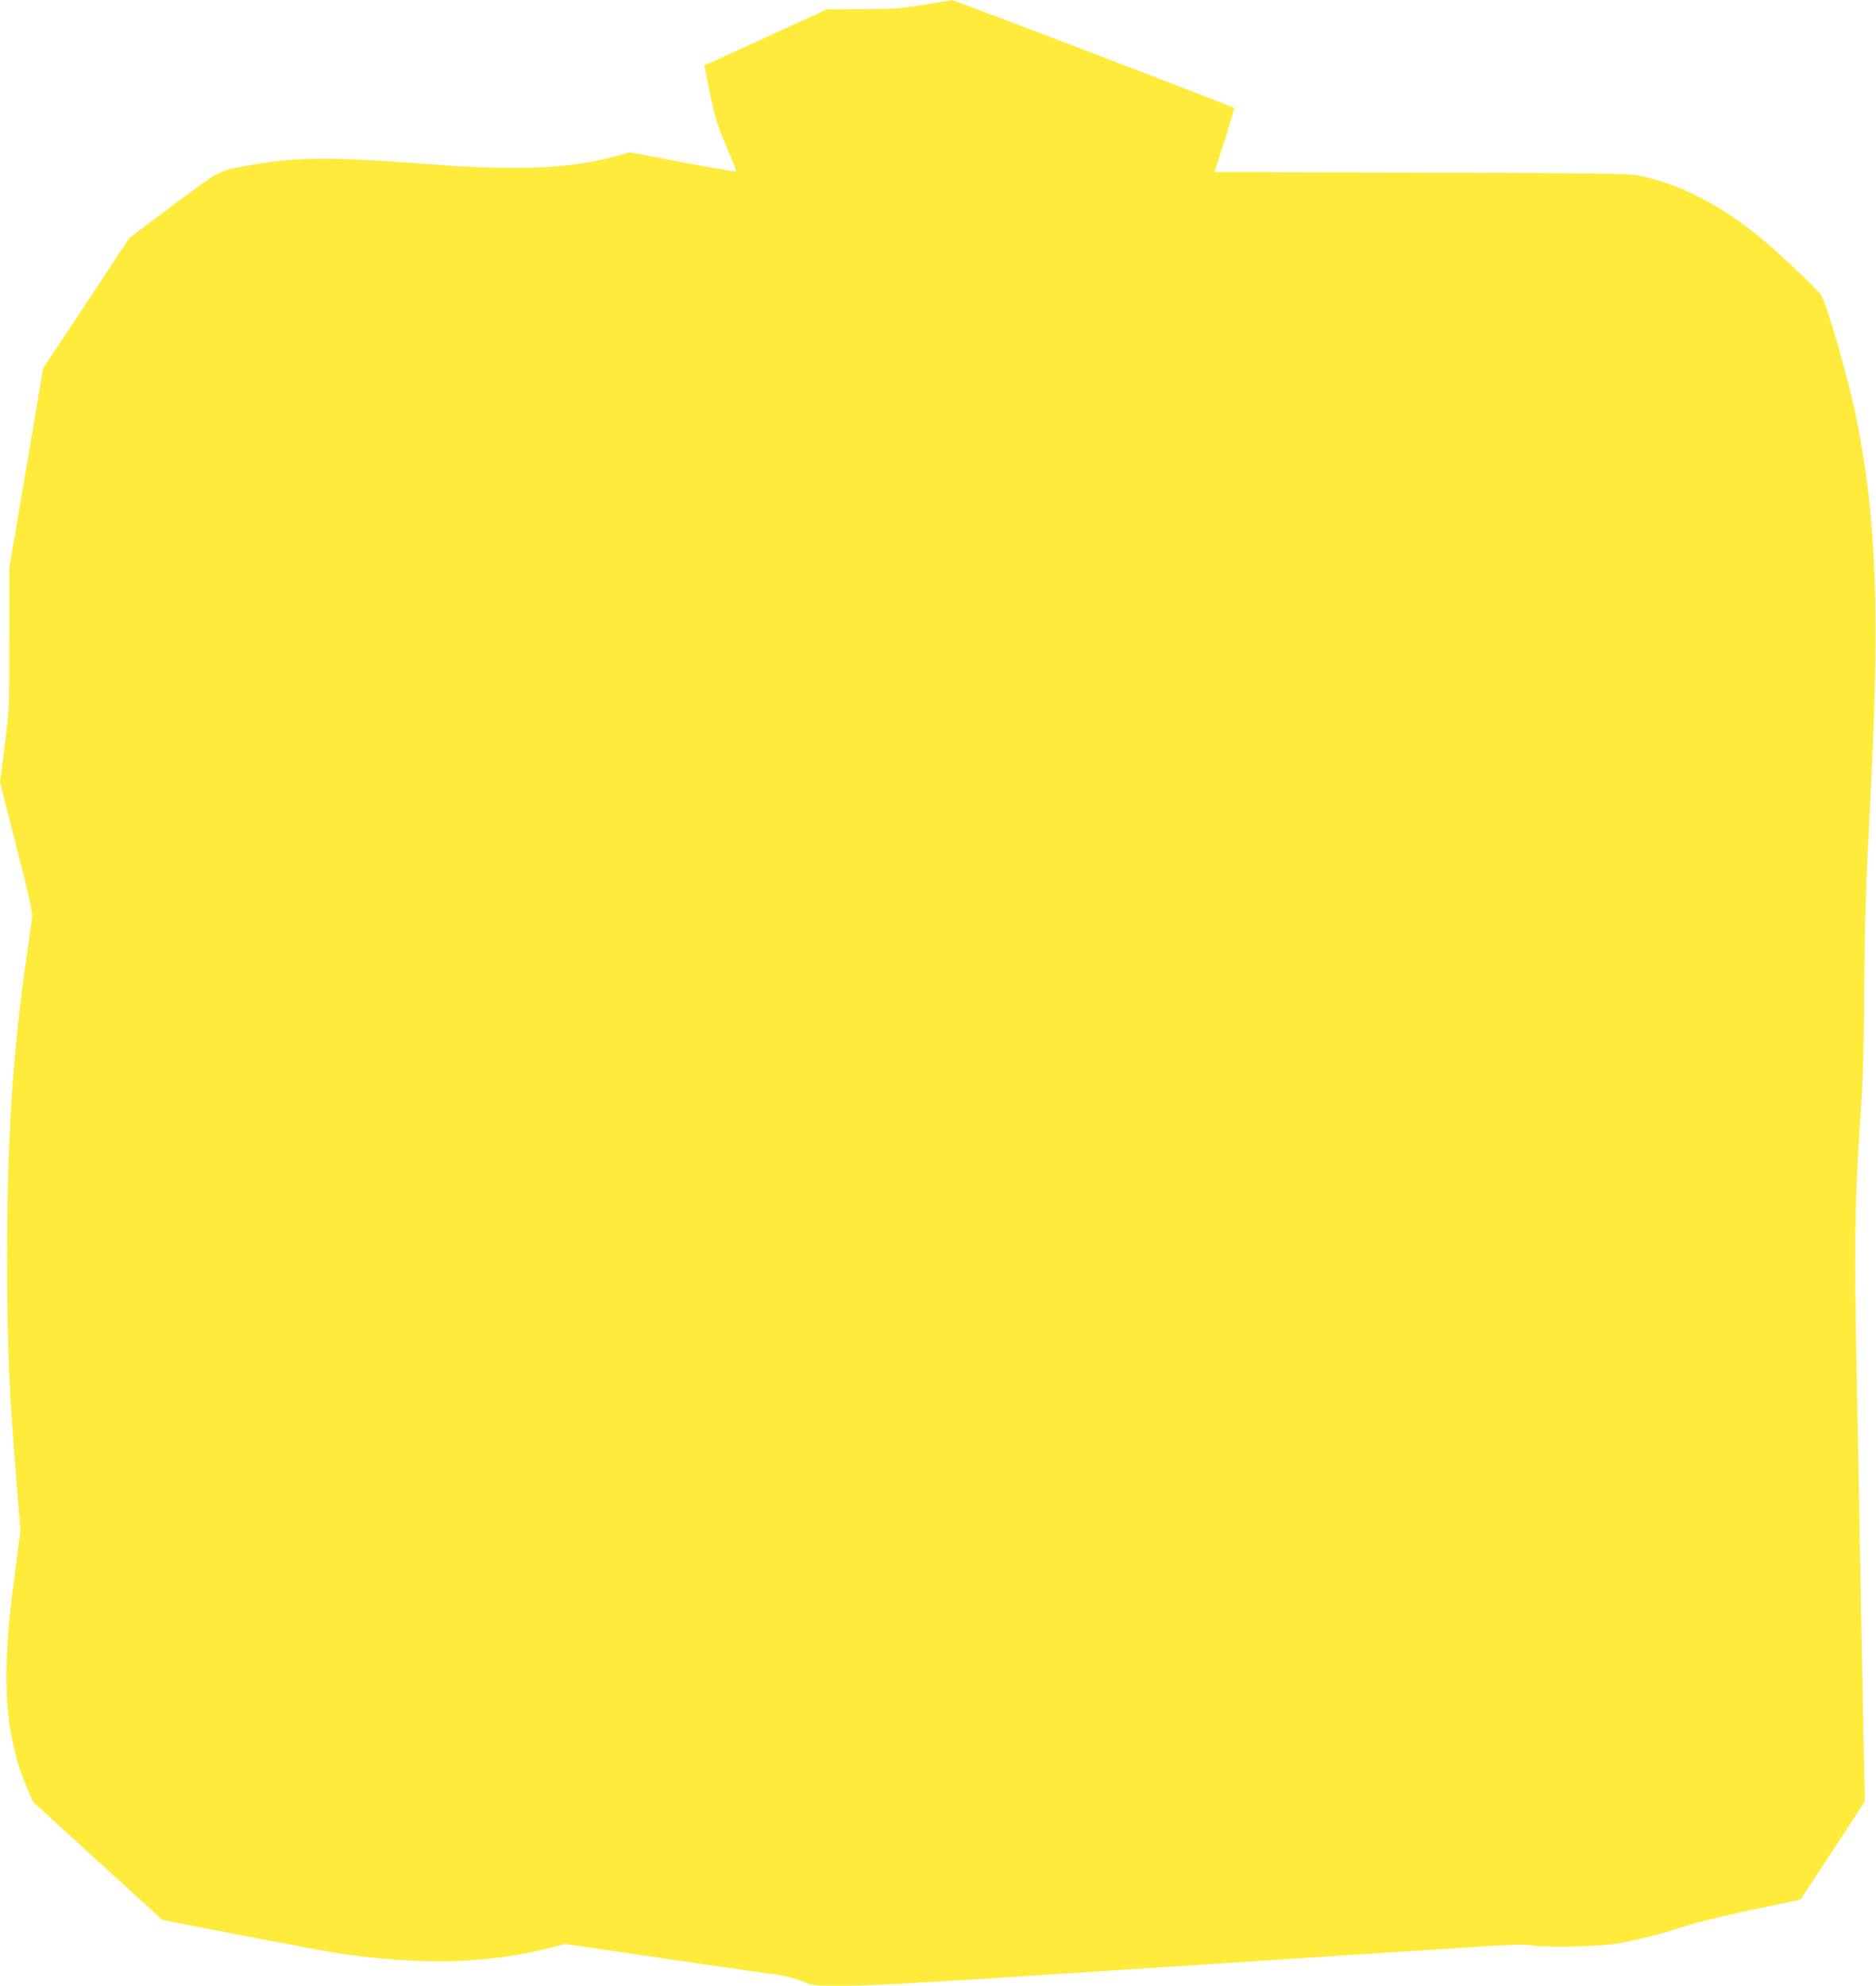 <?xml version="1.0" standalone="no"?>
<!DOCTYPE svg PUBLIC "-//W3C//DTD SVG 20010904//EN"
 "http://www.w3.org/TR/2001/REC-SVG-20010904/DTD/svg10.dtd">
<svg version="1.0" xmlns="http://www.w3.org/2000/svg"
 width="1210pt" height="1280pt" viewBox="0 0 1210 1280"
 preserveAspectRatio="xMidYMid meet">
<g transform="translate(0,1280) scale(0.1,-0.1)"
fill="#ffeb3b" stroke="none">
<path d="M5955 12769 c-150 -25 -196 -28 -395 -28 l-225 -1 -396 -181 -396
-181 37 -182 c33 -157 46 -202 105 -339 37 -87 65 -160 63 -163 -3 -2 -159 25
-346 60 l-341 65 -68 -20 c-303 -87 -653 -102 -1258 -55 -584 45 -815 44
-1094 -4 -236 -40 -212 -29 -525 -263 l-281 -210 -278 -421 -279 -420 -48
-285 c-27 -158 -76 -447 -109 -644 l-61 -358 0 -457 c0 -450 0 -461 -30 -691
l-30 -233 106 -417 c86 -336 105 -425 100 -461 -3 -25 -16 -121 -30 -215 -92
-626 -130 -1200 -130 -1950 0 -606 11 -868 65 -1524 l21 -254 -26 -201 c-46
-352 -56 -457 -63 -651 -10 -330 32 -585 139 -828 l31 -72 416 -380 417 -380
84 -17 c221 -44 926 -179 1010 -192 293 -48 592 -67 842 -55 214 11 387 37
588 89 l74 19 166 -24 c386 -57 1141 -167 1215 -176 44 -6 111 -24 149 -40 68
-29 69 -29 277 -29 146 0 487 18 1132 60 1652 107 2465 160 2849 185 312 21
391 23 459 14 111 -15 438 -6 554 15 139 26 284 63 418 108 72 24 252 68 436
107 l314 66 208 316 207 317 -9 428 c-4 236 -13 690 -19 1009 -5 319 -15 825
-21 1125 -20 996 -17 1281 14 1745 24 347 28 491 31 940 3 424 10 648 35 1120
68 1278 47 1889 -85 2545 -51 253 -182 712 -227 796 -18 33 -299 298 -412 388
-258 206 -507 331 -760 383 -71 15 -226 17 -1411 20 l-1331 4 27 83 c61 185
103 326 99 330 -11 11 -1804 696 -1818 695 -9 -1 -92 -14 -186 -30z"/>
</g>
</svg>
